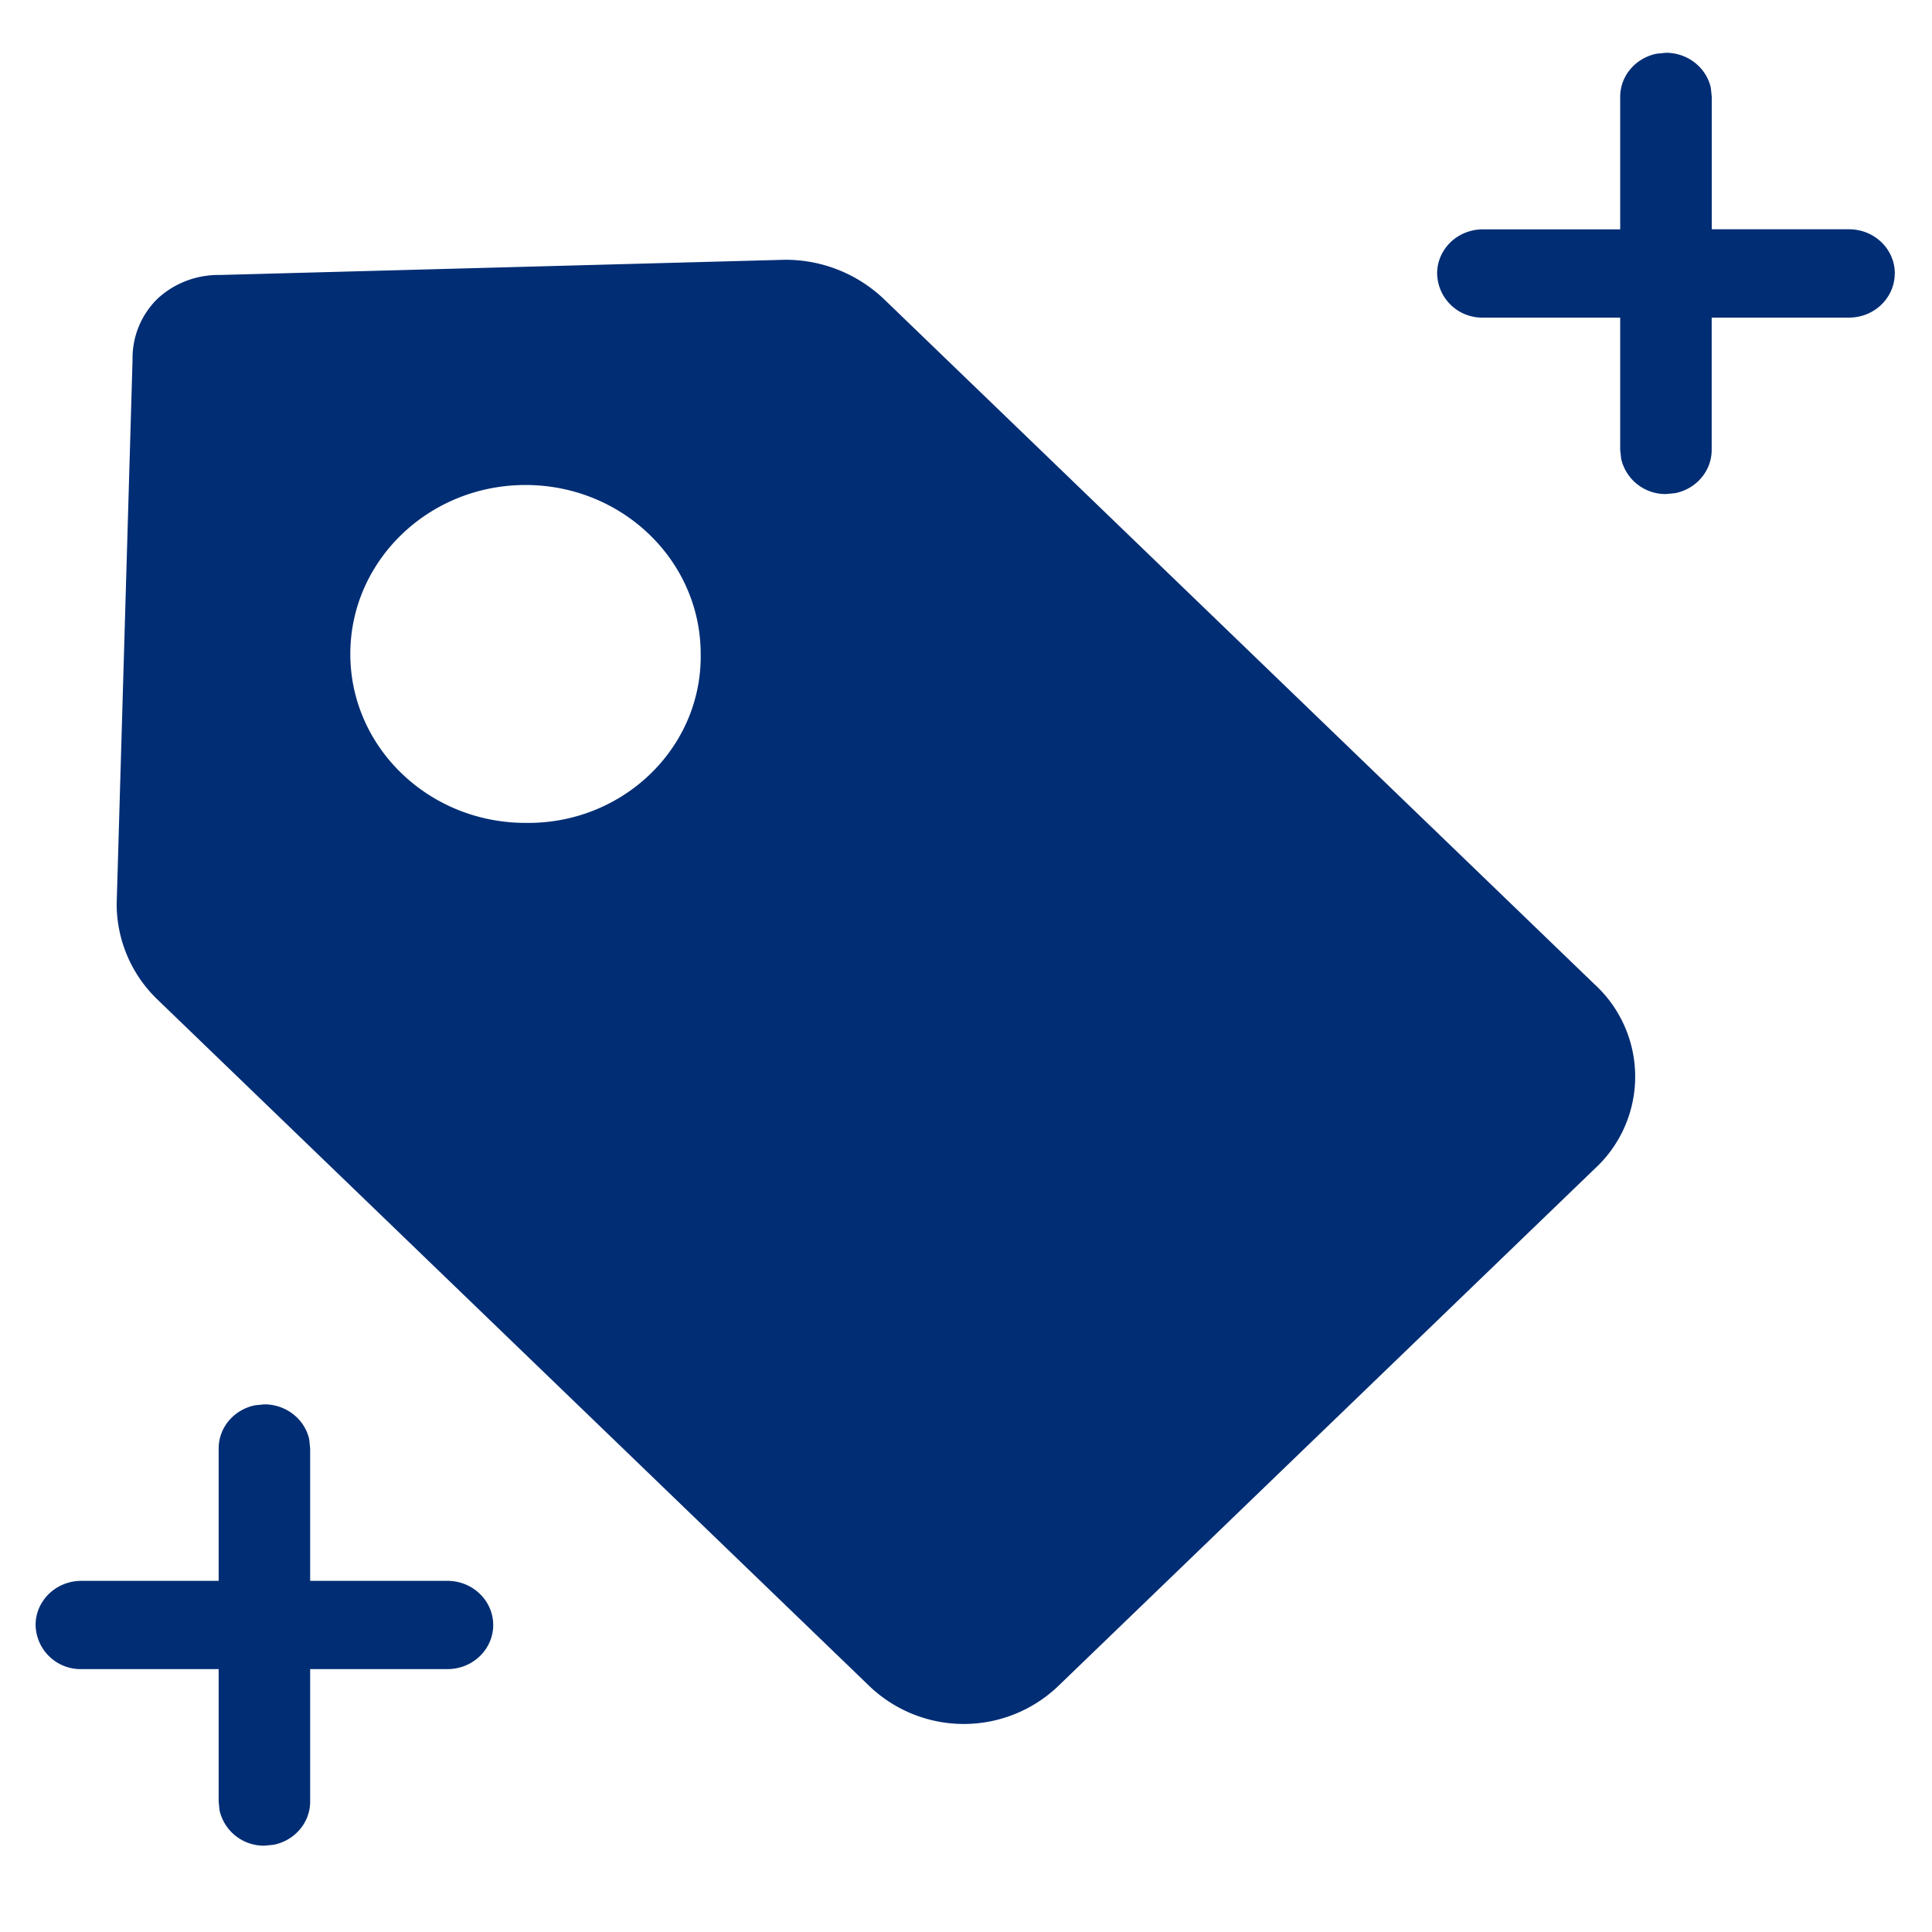 <svg xmlns="http://www.w3.org/2000/svg" width="28" height="28" fill="none"><g fill="#002D74"><path d="M7.148 23.55c0 .354-.297.64-.663.64h-1.99v1.92c0 .308-.227.566-.53.626l-.133.013a.658.658 0 0 1-.65-.511l-.013-.129V24.19h-1.99a.652.652 0 0 1-.663-.64c0-.352.297-.639.663-.639h1.99v-1.918c0-.31.227-.567.53-.627l.133-.013c.32 0 .588.22.65.51l.013.13v1.918h1.99c.366 0 .663.287.663.64ZM27.46 3.963c0 .353-.296.64-.663.64h-1.99V6.52c0 .309-.227.567-.529.627l-.133.013a.658.658 0 0 1-.65-.511l-.014-.13V4.603h-1.99a.652.652 0 0 1-.663-.64c0-.353.297-.639.663-.639h1.99V1.404c0-.309.228-.566.53-.626l.134-.013c.32 0 .588.22.65.51l.013.13v1.918h1.99c.366 0 .663.286.663.64Z"/><path fill-rule="evenodd" d="M10.155 9.478c0-1.352-1.137-2.449-2.539-2.449-1.402 0-2.539 1.097-2.539 2.449 0 1.352 1.137 2.448 2.54 2.448 1.38.02 2.517-1.044 2.538-2.376v-.072ZM2.28 4.332c.245-.229.574-.354.915-.347l8.174-.22a2.067 2.067 0 0 1 1.439.567l10.299 9.931a1.814 1.814 0 0 1 0 2.68l-7.749 7.472a1.98 1.98 0 0 1-2.78 0L2.28 14.484a1.92 1.92 0 0 1-.589-1.387l.23-7.882a1.206 1.206 0 0 1 .359-.883Z" clip-rule="evenodd"/></g></svg>